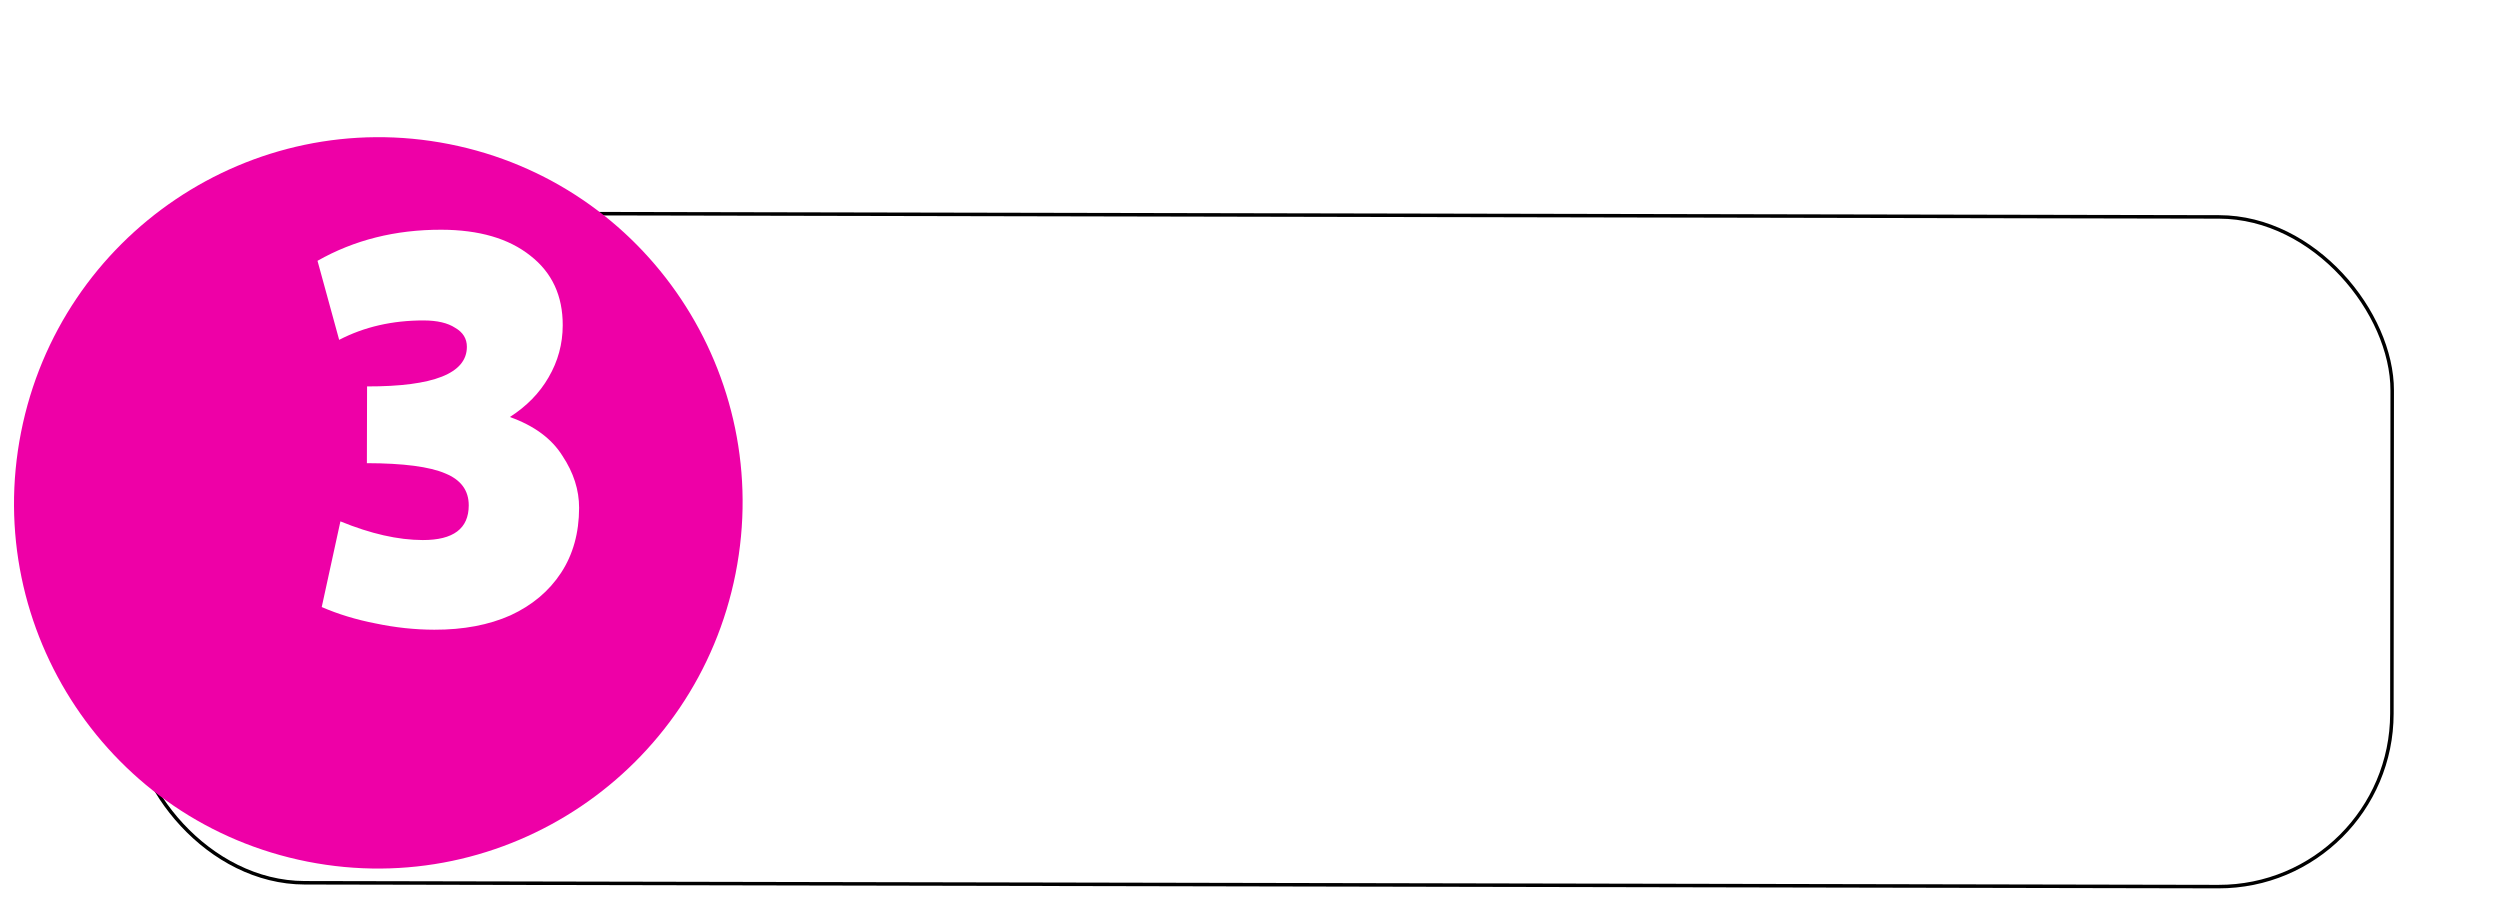 <svg width="714" height="258" viewBox="0 0 714 258" fill="none" xmlns="http://www.w3.org/2000/svg">
<g filter="url(#filter0_d_67_412)">
<rect width="646.586" height="192.263" rx="50" transform="matrix(1 0.002 -0.001 1 67.181 30.257)" fill="white"/>
<rect x="0.499" y="0.501" width="645.586" height="191.263" rx="49.5" transform="matrix(1 0.002 -0.001 1 67.181 30.256)" stroke="black"/>
</g>
<g filter="url(#filter1_d_67_412)">
<ellipse cx="128.047" cy="123.619" rx="104.011" ry="104.439" transform="rotate(11.176 128.047 123.619)" fill="#EE00A7"/>
</g>
<path d="M124.031 179.847C118.484 179.834 112.885 179.234 107.235 178.047C101.691 176.968 96.574 175.409 91.886 173.371L97.223 148.904C105.855 152.444 113.691 154.222 120.731 154.239C129.478 154.26 133.859 150.963 133.874 144.35C133.884 140.083 131.651 137.038 127.176 135.214C122.7 133.284 115.236 132.306 104.783 132.281L104.834 110.362C123.821 110.406 133.323 106.642 133.341 99.069C133.346 96.722 132.231 94.906 129.994 93.621C127.864 92.229 124.879 91.529 121.039 91.52C112.079 91.499 104.021 93.346 96.865 97.063L90.679 74.488C101.146 68.539 112.94 65.581 126.06 65.611C136.833 65.637 145.307 68.11 151.482 73.031C157.658 77.846 160.735 84.466 160.715 92.893C160.703 98.226 159.358 103.183 156.68 107.764C154.11 112.238 150.421 116.016 145.614 119.098C152.541 121.567 157.546 125.259 160.628 130.173C163.816 134.98 165.405 139.944 165.393 145.064C165.376 152.211 163.655 158.393 160.229 163.612C156.803 168.831 151.994 172.873 145.8 175.738C139.607 178.497 132.351 179.867 124.031 179.847Z" fill="white"/>
<defs>
<filter id="filter0_d_67_412" x="33.01" y="30.344" width="680.695" height="227.217" filterUnits="userSpaceOnUse" color-interpolation-filters="sRGB">
<feFlood flood-opacity="0" result="BackgroundImageFix"/>
<feColorMatrix in="SourceAlpha" type="matrix" values="0 0 0 0 0 0 0 0 0 0 0 0 0 0 0 0 0 0 127 0" result="hardAlpha"/>
<feOffset dx="-30" dy="30"/>
<feGaussianBlur stdDeviation="2"/>
<feComposite in2="hardAlpha" operator="out"/>
<feColorMatrix type="matrix" values="0 0 0 0 0 0 0 0 0 0 0 0 0 0 0 0 0 0 1 0"/>
<feBlend mode="normal" in2="BackgroundImageFix" result="effect1_dropShadow_67_412"/>
<feBlend mode="normal" in="SourceGraphic" in2="effect1_dropShadow_67_412" result="shape"/>
</filter>
<filter id="filter1_d_67_412" x="0" y="19.176" width="232.094" height="232.886" filterUnits="userSpaceOnUse" color-interpolation-filters="sRGB">
<feFlood flood-opacity="0" result="BackgroundImageFix"/>
<feColorMatrix in="SourceAlpha" type="matrix" values="0 0 0 0 0 0 0 0 0 0 0 0 0 0 0 0 0 0 127 0" result="hardAlpha"/>
<feOffset dx="-20" dy="20"/>
<feGaussianBlur stdDeviation="2"/>
<feComposite in2="hardAlpha" operator="out"/>
<feColorMatrix type="matrix" values="0 0 0 0 0.572 0 0 0 0 0.04 0 0 0 0 0.413 0 0 0 1 0"/>
<feBlend mode="normal" in2="BackgroundImageFix" result="effect1_dropShadow_67_412"/>
<feBlend mode="normal" in="SourceGraphic" in2="effect1_dropShadow_67_412" result="shape"/>
</filter>
</defs>
</svg>

